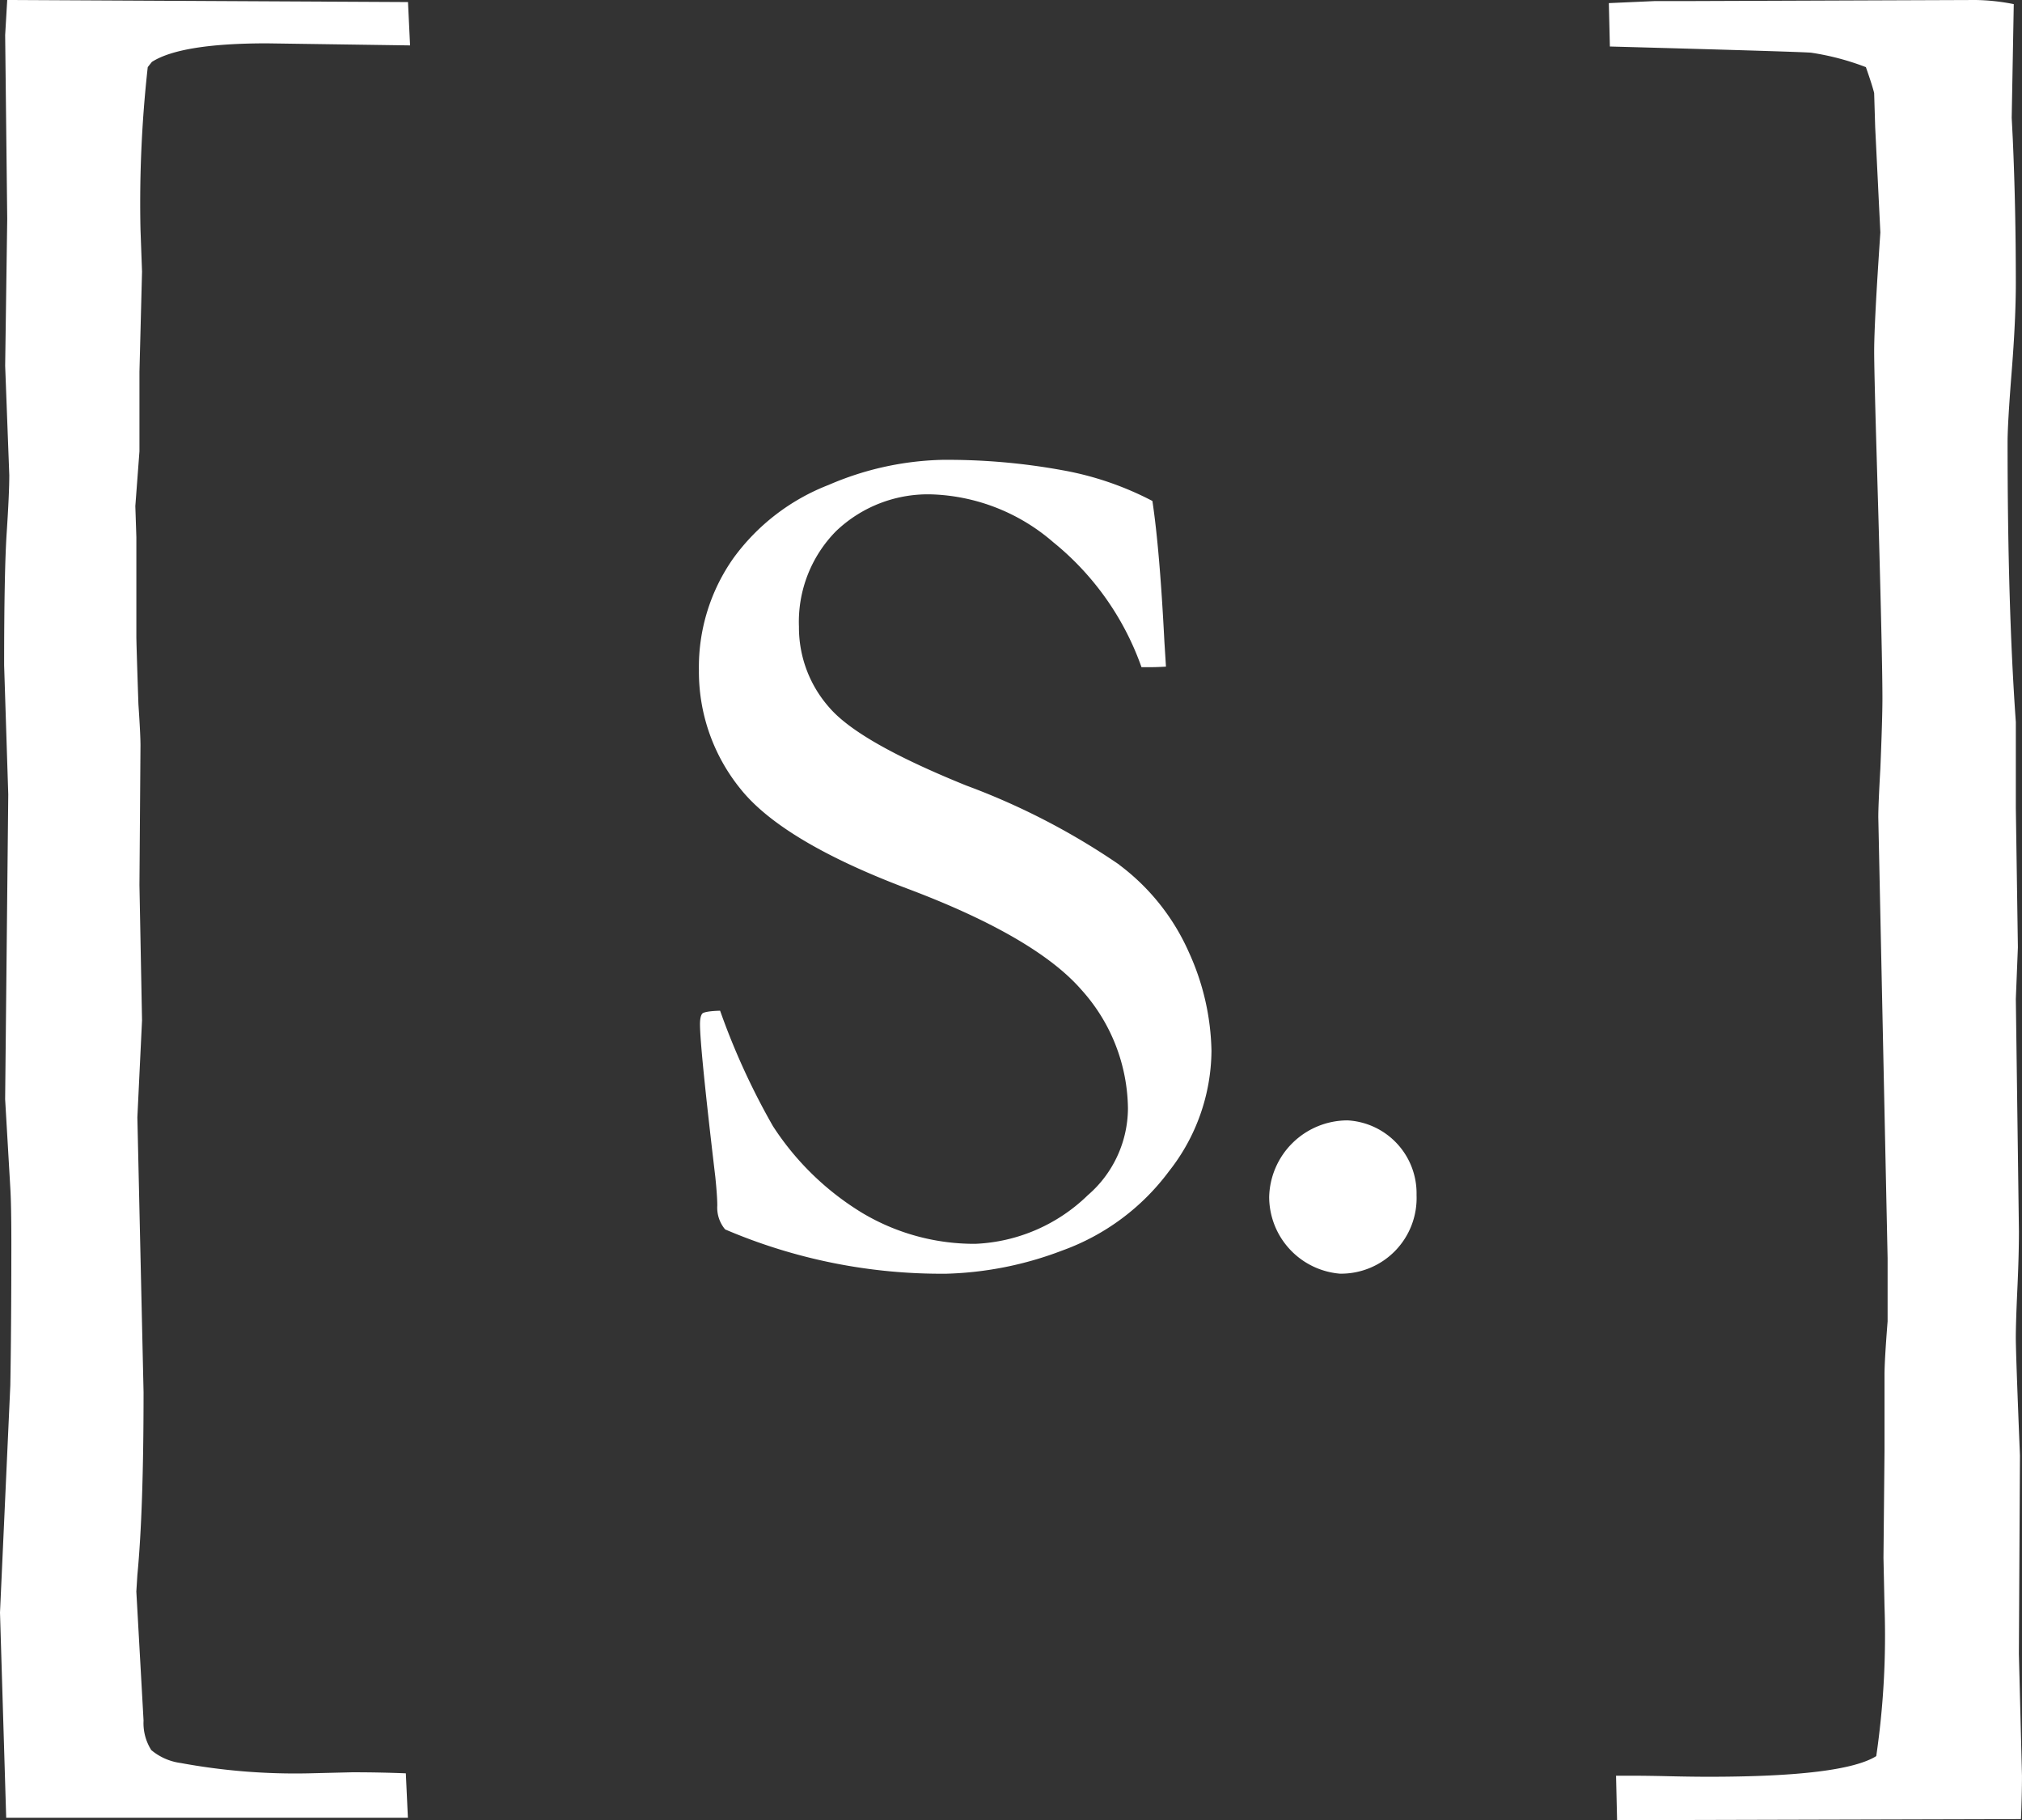 <svg xmlns="http://www.w3.org/2000/svg" xmlns:xlink="http://www.w3.org/1999/xlink" id="Group_97" data-name="Group 97" width="97.973" height="88.187" viewBox="0 0 97.973 88.187"><rect x="0" y="0" width="97.973" height="88.187" fill="#333333" stroke="none"/><defs><clipPath id="clip-path"><rect id="Rectangle_26" data-name="Rectangle 26" width="97.973" height="88.187" fill="#fff"></rect></clipPath></defs><g id="Group_96" data-name="Group 96" transform="translate(0 0)" clip-path="url(#clip-path)"><path id="Path_107" data-name="Path 107" d="M.35,0,19.769.1l.1,2.1-6.933-.1q-4.171,0-5.577.9l-.2.251a59.585,59.585,0,0,0-.352,7.857l.075,2.052-.125,4.854v3.854l-.2,2.653.05,1.5v4.8q0,.35.1,3.3.1,1.454.1,2l-.05,6.757.125,6.557-.226,4.7.3,13.313q0,5.753-.3,8.858l-.05.8.35,6.256a2.428,2.428,0,0,0,.375,1.427,2.793,2.793,0,0,0,1.427.626,30.569,30.569,0,0,0,6.206.5l2.1-.051q1.352,0,2.6.051l.1,2.152H.3L0,78.127.5,67.116q.048-2.7.05-6.806,0-1.952-.05-2.753l-.251-4.3L.4,38.488.2,32.232q0-4.553.125-6.431c.082-1.252.125-2.178.125-2.778l-.2-5.305.1-7.108L.25,1.7Z" transform="translate(0 0)" fill="#fff"></path><path id="Path_108" data-name="Path 108" d="M100.206,2.251l-.05-2.1,2.252-.1h1.952L117.924,0a10.086,10.086,0,0,1,1.852.2l-.1,5.505.051,1q.149,3.3.149,7.007,0,1.752-.2,4.279t-.2,3.428q0,7.959.4,13.564v4.154l.1,6.757-.1,2.5.15,11.262q0,1.152-.075,2.777t-.076,2.378q0,.751.2,5.705l-.051,9.61.15,5.906q0,.9-.05,2.1l-19.569.051-.05-2.152h.9c.369,0,.935.007,1.7.025s1.4.025,1.9.025q6.506,0,8.108-1a40.238,40.238,0,0,0,.4-7.257l-.05-2.352.05-5.156v-3.7q0-.7.15-2.6V60.959l-.451-21.371q0-.6.1-2.353.1-2.4.1-3.4,0-2.352-.3-12.463-.1-3.5-.1-4.354,0-1.352.3-5.756l-.251-5.105-.05-1.652q-.1-.4-.4-1.252a12.6,12.6,0,0,0-2.653-.7q-.55-.049-9.759-.3" transform="translate(-22.202 0)" fill="#fff"></path><path id="Path_109" data-name="Path 109" d="M82.819,69.741a3.8,3.8,0,0,0-3.809,3.713,3.738,3.738,0,0,0,3.428,3.713,3.663,3.663,0,0,0,3.713-3.808,3.54,3.54,0,0,0-3.332-3.618" transform="translate(-17.514 -15.46)" fill="#fff"></path><path id="Path_110" data-name="Path 110" d="M63.881,48.239A33.932,33.932,0,0,0,56.459,44.4c-3.5-1.419-5.672-2.658-6.638-3.787a5.843,5.843,0,0,1-1.462-3.9,6.255,6.255,0,0,1,1.8-4.637,6.437,6.437,0,0,1,4.7-1.777,9.461,9.461,0,0,1,5.821,2.315,13.622,13.622,0,0,1,4.276,6.054h.457c.208,0,.451-.009.729-.026l-.076-1.213c-.151-2.969-.346-5.258-.581-6.813a15.112,15.112,0,0,0-4.334-1.485,30.942,30.942,0,0,0-5.874-.507,14.678,14.678,0,0,0-5.475,1.213,10.3,10.3,0,0,0-4.621,3.553,9.148,9.148,0,0,0-1.669,5.419,9.009,9.009,0,0,0,2.031,5.777c1.356,1.688,4.078,3.309,8.088,4.819,4.1,1.543,6.93,3.188,8.411,4.89A8.716,8.716,0,0,1,64.3,60.054a5.585,5.585,0,0,1-1.949,4.2,8.311,8.311,0,0,1-5.442,2.352,10.59,10.59,0,0,1-5.489-1.5,13.518,13.518,0,0,1-4.32-4.2,34.248,34.248,0,0,1-2.561-5.593c-.69.016-.832.111-.847.124-.038.03-.128.142-.128.526,0,.76.251,3.253.743,7.407.065.641.095,1.091.095,1.381a1.639,1.639,0,0,0,.381,1.157,26.607,26.607,0,0,0,10.732,2.146,16.962,16.962,0,0,0,5.6-1.123,11.128,11.128,0,0,0,5.172-3.839,9.516,9.516,0,0,0,2.06-5.834,12,12,0,0,0-1.094-4.776,10.676,10.676,0,0,0-3.377-4.24" transform="translate(-9.647 -6.345)" fill="#fff"></path></g></svg>
